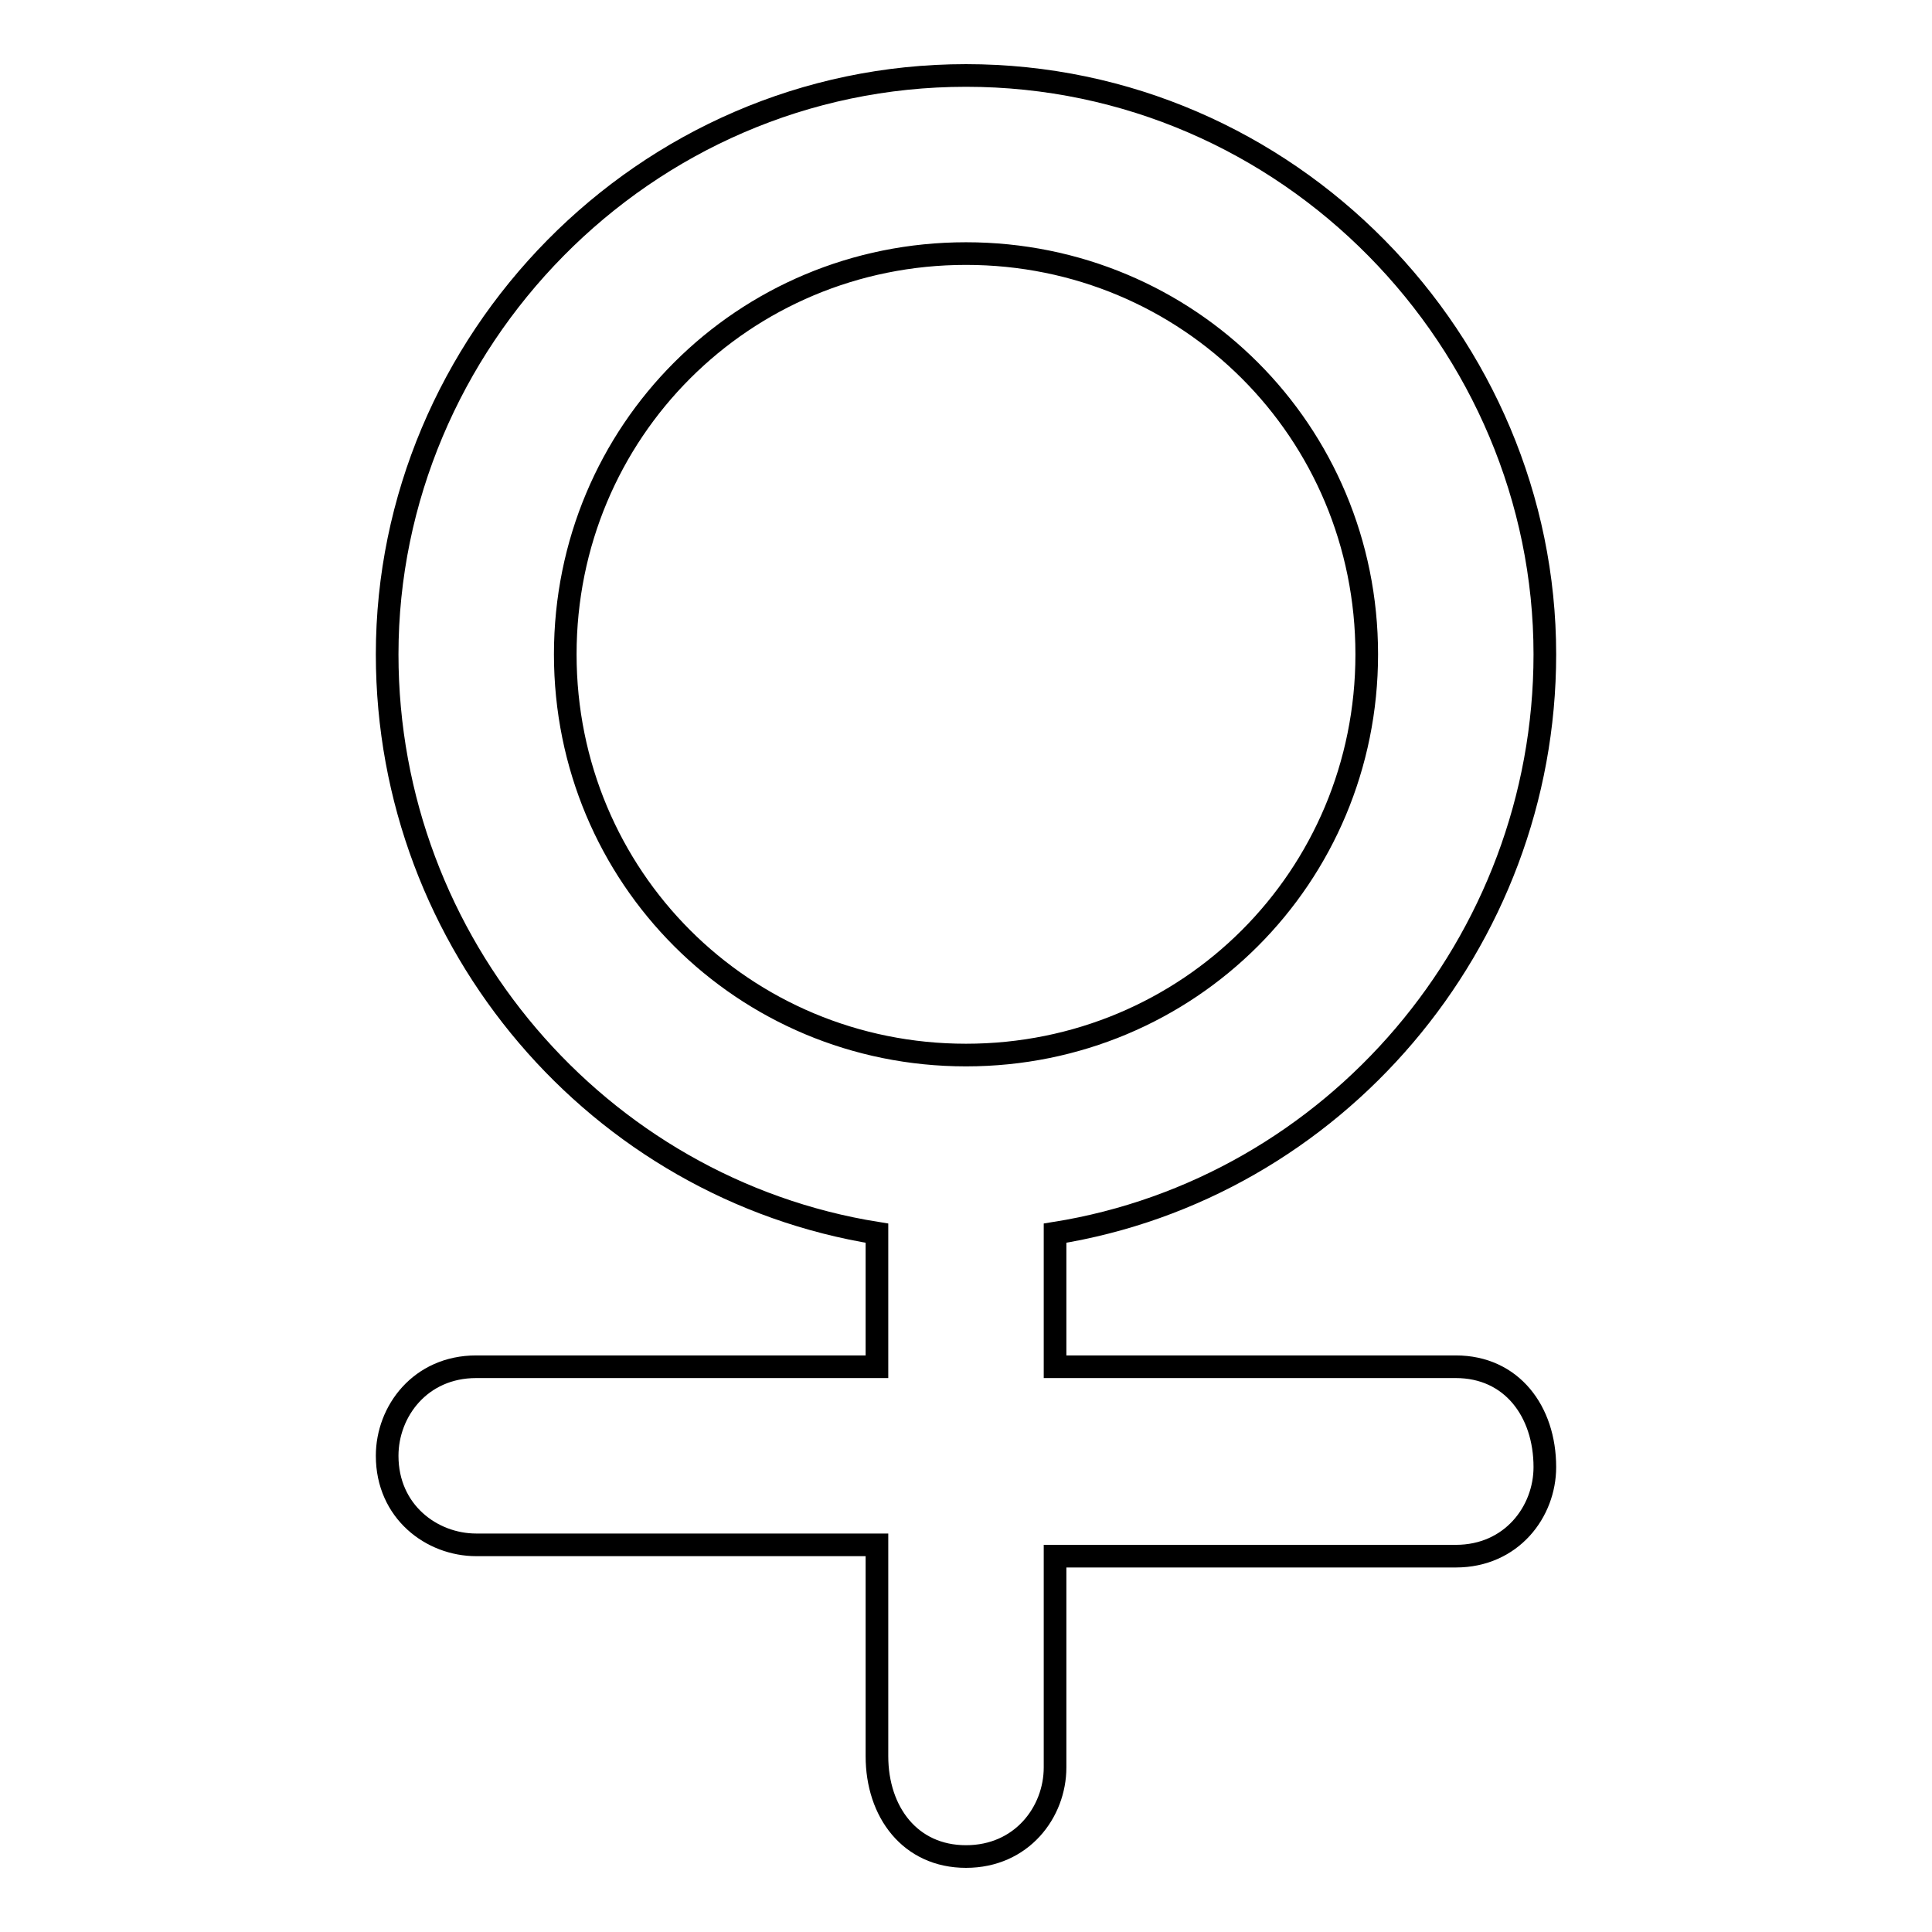 <?xml version="1.0" encoding="utf-8"?>
<!-- Svg Vector Icons : http://www.onlinewebfonts.com/icon -->
<!DOCTYPE svg PUBLIC "-//W3C//DTD SVG 1.1//EN" "http://www.w3.org/Graphics/SVG/1.1/DTD/svg11.dtd">
<svg version="1.1" xmlns="http://www.w3.org/2000/svg" xmlns:xlink="http://www.w3.org/1999/xlink" x="0px" y="0px" viewBox="0 0 256 256" enable-background="new 0 0 256 256" xml:space="preserve">
<g><g><path stroke-width="3" fill-opacity="0" stroke="#000000"  d="M192.9,181.1h-53.1v-17.7c36.9-5.9,64.9-38.4,64.9-76.7c0-41.3-33.9-76.7-76.7-76.7S51.3,45.4,51.3,86.7c0,38.4,28,70.8,64.9,76.7v17.7H63.1c-7.4,0-11.8,5.9-11.8,11.8c0,7.4,5.9,11.8,11.8,11.8h53.1v28c0,7.4,4.4,13.3,11.8,13.3c7.4,0,11.8-5.9,11.8-11.8v-28h53.1c7.4,0,11.8-5.9,11.8-11.8C204.7,187,200.3,181.1,192.9,181.1z M74.9,86.7c0-29.5,23.6-53.1,53.1-53.1s53.1,23.6,53.1,53.1c0,29.5-23.6,53.1-53.1,53.1S74.9,116.2,74.9,86.7z"/></g></g>
</svg>